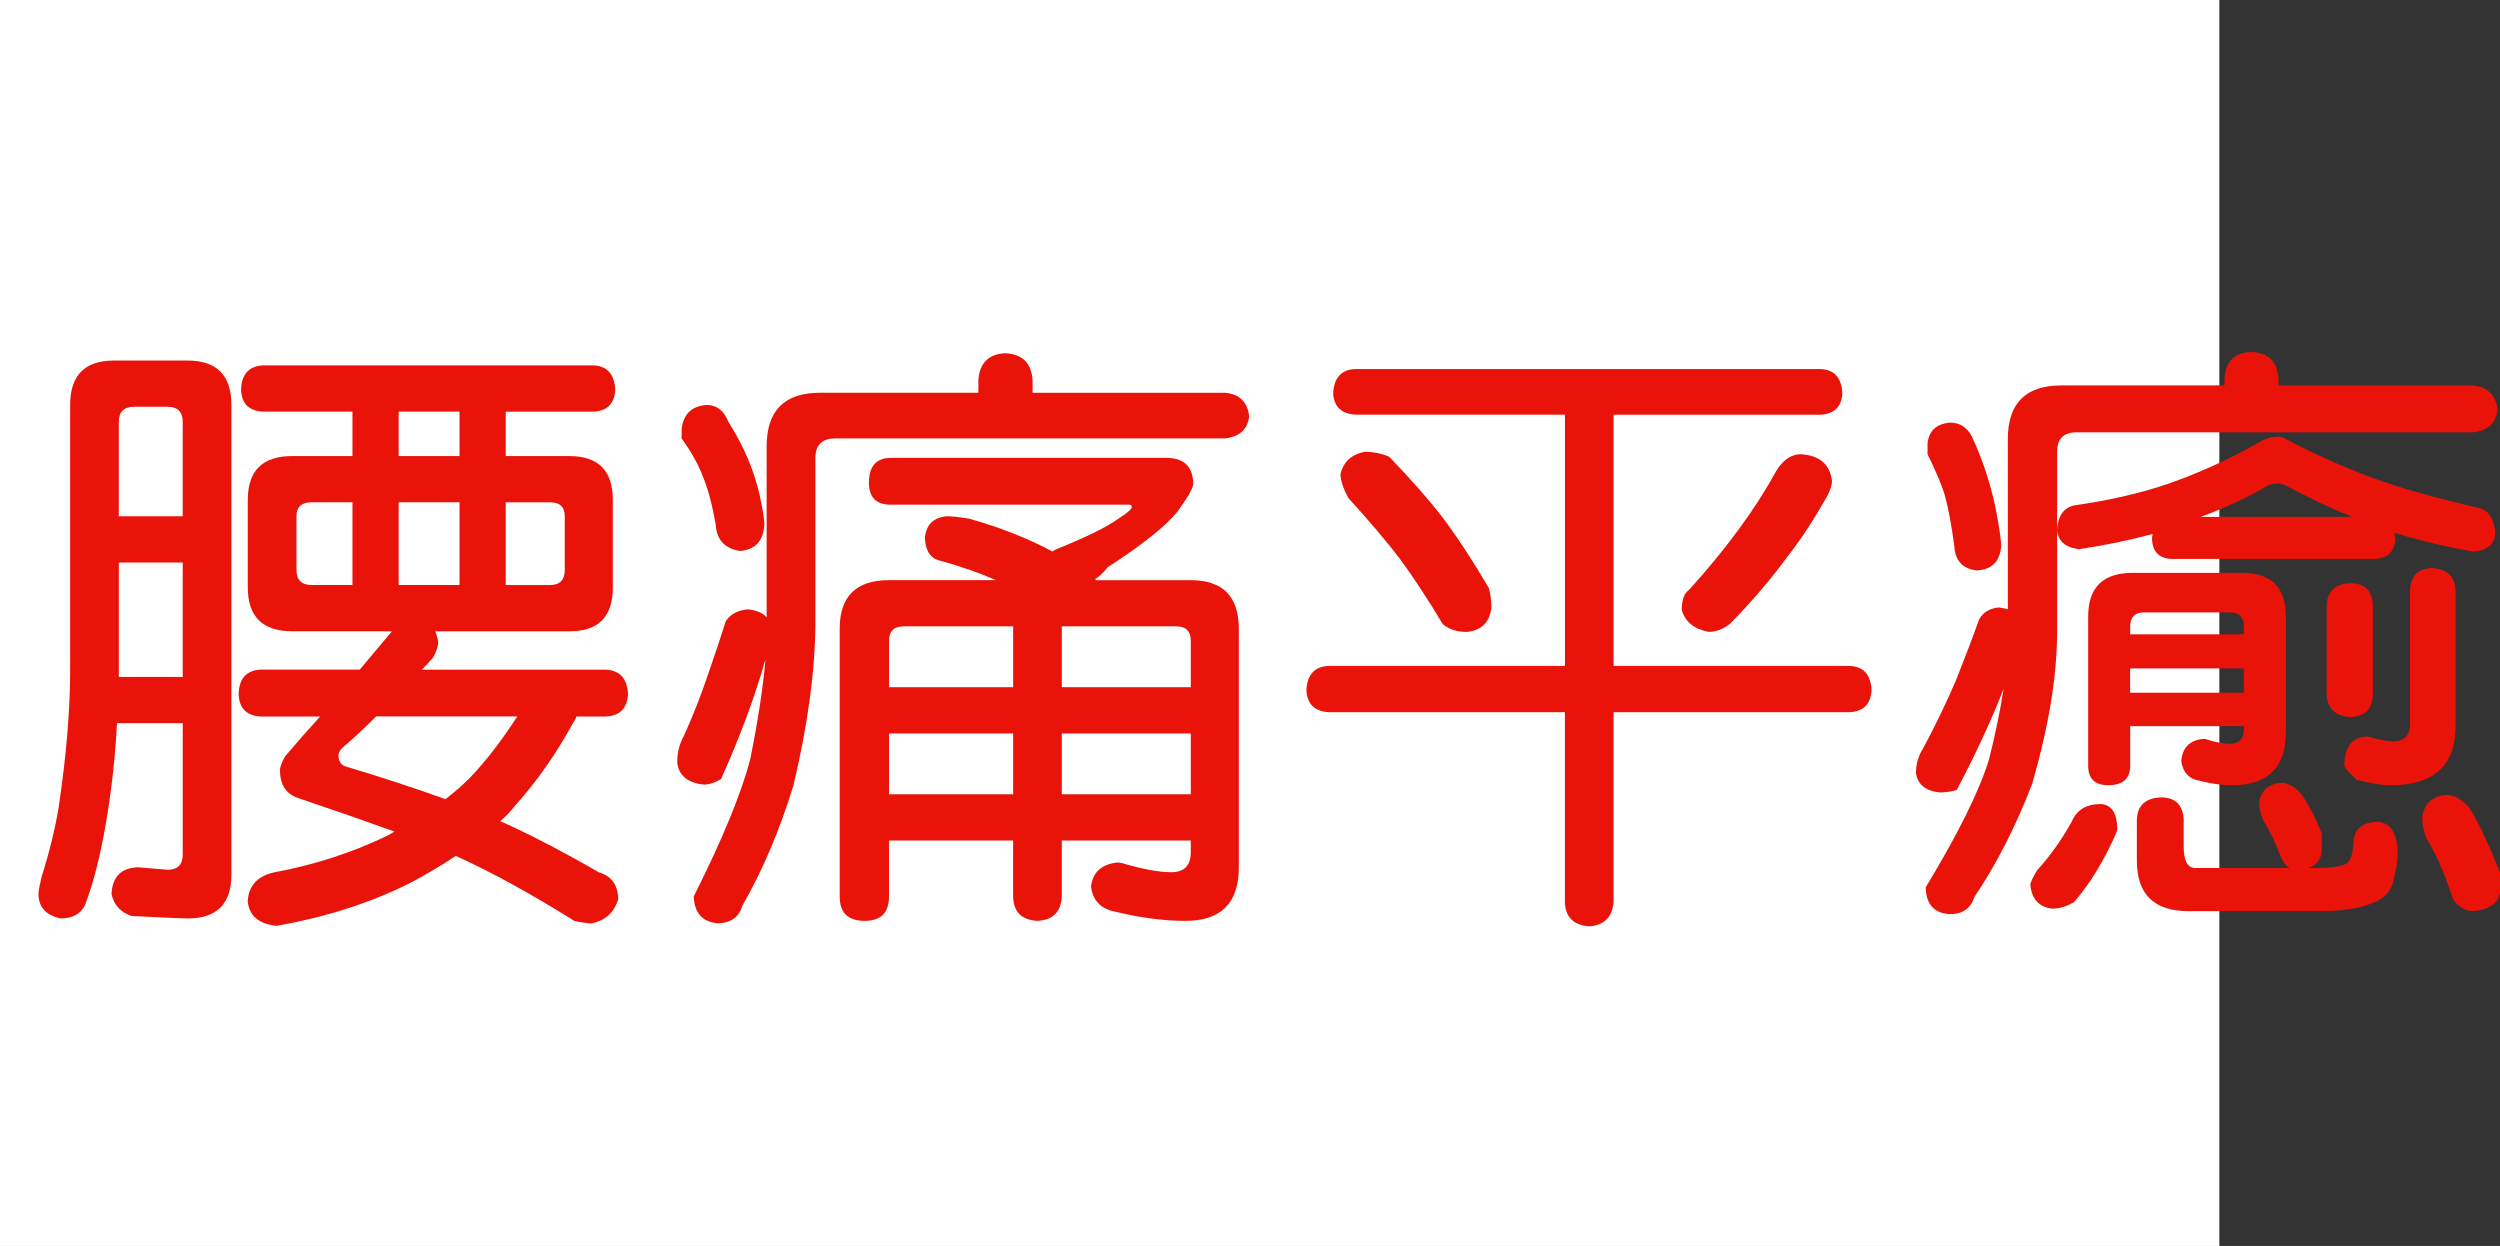 <?xml version="1.0" encoding="utf-8"?>
<!-- Generator: Adobe Illustrator 10.0, SVG Export Plug-In . SVG Version: 3.0.0 Build 76)  -->
<!DOCTYPE svg PUBLIC "-//W3C//DTD SVG 1.0//EN"    "http://www.w3.org/TR/2001/REC-SVG-20010904/DTD/svg10.dtd">
<svg 
	 xmlns:x="http://ns.adobe.com/Extensibility/1.0/" xmlns:i="http://ns.adobe.com/AdobeIllustrator/10.0/" xmlns:graph="http://ns.adobe.com/Graphs/1.0/" i:viewOrigin="0 32" i:rulerOrigin="0 0" i:pageBounds="0 32 320 0"
	 xmlns="http://www.w3.org/2000/svg" xmlns:xlink="http://www.w3.org/1999/xlink" xmlns:a="http://ns.adobe.com/AdobeSVGViewerExtensions/3.0/"
	 width="64.208" height="32" viewBox="0 0 64.208 32" overflow="visible" enable-background="new 0 0 64.208 32"
	 xml:space="preserve">
	<rect x="0" y="0" width="64.208" height="32" fill="#333333" stroke="none"/>
	<g id="レイヤー_1" i:layer="yes" i:editable="no" i:dimmedPercent="50" i:rgbTrio="#4F008000FFFF">
		<path i:knockout="Off" fill="#FFFFFF" d="M57,32H0V0h57V32z"/>
	</g>
	<g id="レイヤー_2" i:layer="yes" i:dimmedPercent="50" i:rgbTrio="#FFFF4F004F00">
		<g i:knockout="Off">
			<path i:knockout="Off" fill="#E91309" d="M2.927,9.26h1.891c0.75,0,1.125,0.38,1.125,1.141v12.063
				c0,0.75-0.375,1.125-1.125,1.125c-0.104,0-0.583-0.021-1.438-0.063c-0.281-0.094-0.453-0.281-0.516-0.563
				c0.021-0.448,0.25-0.678,0.688-0.688c0.021,0,0.271,0.021,0.75,0.063c0.26,0,0.391-0.131,0.391-0.391v-3.375H3.005
				c-0.042,0.803-0.125,1.589-0.25,2.359C2.599,21.9,2.406,22.676,2.177,23.26c-0.115,0.219-0.323,0.328-0.625,0.328
				c-0.375-0.084-0.563-0.292-0.563-0.625c0-0.073,0.026-0.219,0.078-0.438c0.198-0.625,0.344-1.219,0.438-1.781
				c0.198-1.322,0.297-2.505,0.297-3.547V10.4C1.802,9.64,2.177,9.26,2.927,9.26z M3.052,13.26h1.641v-2.422
				c0-0.26-0.13-0.391-0.391-0.391H3.442c-0.261,0-0.391,0.13-0.391,0.391V13.26z M3.052,17.385h1.641v-2.938H3.052v2.75
				C3.052,17.271,3.052,17.333,3.052,17.385z M15.255,9.385c0.344,0.021,0.526,0.229,0.547,0.625
				c-0.021,0.354-0.203,0.542-0.547,0.563h-2.266v1.141h1.641c0.739,0,1.109,0.375,1.109,1.125v2.25c0,0.75-0.37,1.125-1.109,1.125
				h-3.453c0.031,0.073,0.057,0.156,0.078,0.25c0,0.136-0.047,0.281-0.141,0.438c-0.094,0.104-0.188,0.203-0.281,0.297h4.734
				c0.354,0.021,0.542,0.229,0.563,0.625c-0.021,0.365-0.208,0.558-0.563,0.578h-0.766c-0.011,0.053-0.037,0.104-0.078,0.156
				c-0.438,0.803-0.938,1.516-1.5,2.141c-0.115,0.146-0.24,0.276-0.375,0.391c0.729,0.323,1.573,0.761,2.531,1.313
				c0.323,0.094,0.489,0.322,0.5,0.688c-0.104,0.344-0.333,0.552-0.688,0.625c-0.094,0-0.24-0.021-0.438-0.063
				c-1.115-0.698-2.13-1.256-3.047-1.672c-0.354,0.239-0.75,0.474-1.188,0.703c-0.99,0.5-2.125,0.864-3.406,1.094
				c-0.458-0.042-0.708-0.25-0.75-0.625c0.021-0.406,0.25-0.656,0.688-0.75c1.01-0.188,1.963-0.494,2.859-0.922
				c0.083-0.041,0.156-0.083,0.219-0.125c-0.75-0.271-1.573-0.557-2.469-0.859c-0.313-0.104-0.469-0.344-0.469-0.719
				c0-0.072,0.042-0.188,0.125-0.344c0.292-0.344,0.594-0.688,0.906-1.031H6.692C6.328,18.38,6.14,18.188,6.13,17.822
				c0.01-0.396,0.198-0.604,0.563-0.625h2.547c0.271-0.323,0.547-0.651,0.828-0.984H7.505c-0.761,0-1.141-0.375-1.141-1.125v-2.25
				c0-0.75,0.38-1.125,1.141-1.125h1.547v-1.141H6.755c-0.365-0.021-0.552-0.208-0.563-0.563c0.01-0.396,0.198-0.604,0.563-0.625
				H15.255z M9.052,15.025V12.9H8.005c-0.261,0-0.391,0.12-0.391,0.359v1.375c0,0.261,0.13,0.391,0.391,0.391H9.052z M11.442,20.525
				c0.229-0.177,0.438-0.359,0.625-0.547c0.417-0.438,0.823-0.963,1.219-1.578H9.661c-0.292,0.292-0.589,0.568-0.891,0.828
				c-0.052,0.073-0.078,0.125-0.078,0.156c0,0.156,0.057,0.256,0.172,0.297C9.802,19.963,10.661,20.244,11.442,20.525z
				 M11.802,11.713v-1.141h-1.563v1.141H11.802z M11.802,15.025V12.9h-1.563v2.125H11.802z M14.13,15.025
				c0.25,0,0.375-0.13,0.375-0.391V13.26c0-0.239-0.125-0.359-0.375-0.359h-1.141v2.125H14.13z"/>
			<path i:knockout="Off" fill="#E91309" d="M25.817,9.072c0.438,0.021,0.672,0.25,0.703,0.688v0.328h4.938
				c0.375,0.031,0.583,0.234,0.625,0.609c-0.042,0.333-0.25,0.521-0.625,0.563h-10c-0.344,0-0.516,0.167-0.516,0.5v4.188
				c0,1.229-0.188,2.636-0.563,4.219c-0.354,1.156-0.792,2.188-1.313,3.094c-0.083,0.291-0.292,0.442-0.625,0.453
				c-0.396-0.031-0.604-0.261-0.625-0.688c0.739-1.469,1.224-2.646,1.453-3.531c0.198-0.979,0.328-1.833,0.391-2.563
				c-0.271,0.959-0.651,1.984-1.141,3.078c-0.167,0.094-0.313,0.141-0.438,0.141c-0.417-0.041-0.646-0.229-0.688-0.563
				c0-0.26,0.057-0.489,0.172-0.688c0.239-0.531,0.448-1.063,0.625-1.594c0.177-0.51,0.328-0.963,0.453-1.359
				c0.125-0.177,0.313-0.276,0.563-0.297c0.219,0.021,0.38,0.089,0.484,0.203v-4.391c0-0.917,0.458-1.375,1.375-1.375h4.063V9.76
				C25.161,9.322,25.39,9.093,25.817,9.072z M18.146,10.4c0.26,0,0.448,0.146,0.563,0.438c0.385,0.604,0.651,1.224,0.797,1.859
				c0.083,0.375,0.125,0.63,0.125,0.766c-0.021,0.427-0.229,0.656-0.625,0.688c-0.396-0.063-0.604-0.292-0.625-0.688
				c-0.094-0.521-0.203-0.927-0.328-1.219c-0.104-0.292-0.287-0.62-0.547-0.984v-0.234C17.546,10.64,17.76,10.432,18.146,10.4z
				 M22.88,11.76h7.078c0.458,0,0.688,0.229,0.688,0.688c-0.031,0.136-0.162,0.359-0.391,0.672
				c-0.292,0.375-0.896,0.859-1.813,1.453c-0.104,0.136-0.208,0.234-0.313,0.297c0.01,0.011,0.016,0.021,0.016,0.031h2.438
				c0.823,0,1.234,0.417,1.234,1.25v6.125c0,0.916-0.458,1.375-1.375,1.375c-0.583,0-1.224-0.089-1.922-0.266
				c-0.292-0.094-0.458-0.297-0.5-0.609c0.042-0.375,0.271-0.584,0.688-0.625c0.01,0,0.047,0.005,0.109,0.016
				c0.521,0.156,0.942,0.234,1.266,0.234c0.333,0,0.5-0.172,0.5-0.516v-0.297h-3.313v1.438c-0.021,0.396-0.229,0.604-0.625,0.625
				c-0.406-0.021-0.615-0.229-0.625-0.625v-1.438h-3.188v1.438c0,0.416-0.208,0.625-0.625,0.625c-0.427,0-0.641-0.209-0.641-0.625
				V16.15c0-0.833,0.422-1.25,1.266-1.25h2.75c-0.458-0.198-0.938-0.364-1.438-0.5c-0.24-0.052-0.37-0.245-0.391-0.578
				c0.031-0.344,0.219-0.531,0.563-0.563c0.135,0,0.328,0.021,0.578,0.063c0.781,0.219,1.495,0.5,2.141,0.844
				c0.021-0.021,0.042-0.036,0.063-0.047c0.781-0.313,1.323-0.578,1.625-0.797c0.229-0.146,0.344-0.245,0.344-0.297
				c0-0.042-0.021-0.063-0.063-0.063H22.88c-0.375,0-0.563-0.188-0.563-0.563C22.317,11.974,22.505,11.76,22.88,11.76z
				 M22.833,17.65h3.188v-1.563h-2.813c-0.25,0-0.375,0.125-0.375,0.375V17.65z M22.833,20.4h3.188v-1.563h-3.188V20.4z
				 M27.271,17.65h3.313v-1.188c0-0.25-0.125-0.375-0.375-0.375h-2.938V17.65z M27.271,20.4h3.313v-1.563h-3.313V20.4z"/>
			<path i:knockout="Off" fill="#E91309" d="M46.755,9.479c0.354,0.011,0.542,0.219,0.563,0.625
				c-0.021,0.344-0.208,0.526-0.563,0.547h-5.313v6.453h6.063c0.354,0.011,0.542,0.219,0.563,0.625
				c-0.021,0.354-0.208,0.542-0.563,0.563h-6.063v4.875c-0.031,0.385-0.24,0.594-0.625,0.625c-0.406-0.031-0.615-0.24-0.625-0.625
				v-4.875H34.13c-0.365-0.021-0.558-0.208-0.578-0.563c0.021-0.406,0.213-0.614,0.578-0.625h6.063V10.65h-5.375
				c-0.365-0.021-0.558-0.203-0.578-0.547c0.021-0.406,0.213-0.614,0.578-0.625H46.755z M35.052,11.604
				c0.219,0,0.427,0.042,0.625,0.125c0.563,0.583,1.021,1.104,1.375,1.563c0.375,0.5,0.771,1.104,1.188,1.813
				c0.042,0.156,0.063,0.323,0.063,0.5c-0.042,0.375-0.25,0.583-0.625,0.625c-0.261,0-0.469-0.067-0.625-0.203
				c-0.386-0.646-0.755-1.208-1.109-1.688c-0.344-0.448-0.781-0.963-1.313-1.547c-0.136-0.25-0.203-0.458-0.203-0.625
				C34.51,11.854,34.718,11.666,35.052,11.604z M46.255,11.666c0.479,0.031,0.745,0.261,0.797,0.688
				c0,0.094-0.037,0.214-0.109,0.359c-0.344,0.615-0.688,1.141-1.031,1.578c-0.427,0.583-0.922,1.162-1.484,1.734
				c-0.177,0.136-0.359,0.203-0.547,0.203c-0.375-0.073-0.604-0.26-0.688-0.563c0-0.26,0.063-0.432,0.188-0.516
				c0.969-1.073,1.713-2.088,2.234-3.047C45.791,11.812,46.005,11.666,46.255,11.666z"/>
			<path i:knockout="Off" fill="#E91309" d="M57.817,9.041c0.438,0.011,0.672,0.24,0.703,0.688V9.9h5
				c0.375,0.042,0.583,0.25,0.625,0.625c-0.042,0.344-0.25,0.537-0.625,0.578H53.333c-0.333,0-0.5,0.167-0.5,0.5v4.625
				c0,1.125-0.214,2.428-0.641,3.906c-0.417,1.084-0.912,2.052-1.484,2.906c-0.094,0.291-0.302,0.438-0.625,0.438
				c-0.406-0.021-0.615-0.25-0.625-0.688c0.833-1.375,1.375-2.469,1.625-3.281c0.167-0.666,0.292-1.271,0.375-1.813
				c-0.323,0.823-0.724,1.688-1.203,2.594c-0.146,0.042-0.292,0.063-0.438,0.063c-0.365-0.041-0.568-0.208-0.609-0.5
				c0-0.229,0.063-0.442,0.188-0.641c0.313-0.583,0.594-1.166,0.844-1.75c0.239-0.604,0.438-1.125,0.594-1.563
				c0.104-0.177,0.271-0.276,0.5-0.297c0.094,0.011,0.172,0.026,0.234,0.047v-4.375c0-0.917,0.458-1.375,1.375-1.375h4.188V9.729
				C57.161,9.281,57.39,9.052,57.817,9.041z M50.083,10.854c0.25,0,0.438,0.12,0.563,0.359c0.302,0.656,0.516,1.328,0.641,2.016
				c0.073,0.396,0.109,0.662,0.109,0.797c-0.031,0.396-0.24,0.604-0.625,0.625c-0.365-0.042-0.558-0.25-0.578-0.625
				c-0.073-0.552-0.156-0.995-0.25-1.328c-0.094-0.292-0.24-0.635-0.438-1.031V11.4C49.536,11.067,49.729,10.885,50.083,10.854z
				 M53.958,20.65c0.271,0.021,0.411,0.229,0.422,0.625c0,0.021-0.011,0.063-0.031,0.125c-0.313,0.709-0.672,1.297-1.078,1.766
				c-0.188,0.114-0.375,0.172-0.563,0.172c-0.344-0.042-0.531-0.25-0.563-0.625c0.01-0.063,0.067-0.183,0.172-0.359
				c0.333-0.364,0.63-0.781,0.891-1.25C53.333,20.802,53.583,20.65,53.958,20.65z M58.521,11.213c0.063,0,0.146,0.031,0.25,0.094
				c0.688,0.365,1.411,0.688,2.172,0.969c0.646,0.24,1.547,0.495,2.703,0.766c0.26,0.052,0.406,0.261,0.438,0.625
				c0,0.302-0.188,0.469-0.563,0.5c-0.708-0.125-1.386-0.286-2.031-0.484c0.01,0.052,0.021,0.104,0.031,0.156
				c-0.021,0.323-0.193,0.495-0.516,0.516h-5.25c-0.313-0.021-0.474-0.192-0.484-0.516c0-0.042,0.005-0.083,0.016-0.125
				c-0.625,0.167-1.255,0.297-1.891,0.391c-0.354-0.042-0.542-0.208-0.563-0.5c0.021-0.354,0.167-0.563,0.438-0.625
				c0.885-0.125,1.682-0.307,2.391-0.547c0.813-0.281,1.62-0.651,2.422-1.109C58.218,11.25,58.364,11.213,58.521,11.213z
				 M54.771,14.713h2.813c0.75,0,1.125,0.375,1.125,1.125v2.953c0,0.917-0.458,1.375-1.375,1.375c-0.292,0-0.609-0.047-0.953-0.141
				c-0.208-0.072-0.328-0.234-0.359-0.484c0.031-0.344,0.219-0.531,0.563-0.563h0.047c0.26,0.084,0.474,0.125,0.641,0.125
				c0.239,0,0.359-0.13,0.359-0.391V18.65h-2.922v1.016c0,0.334-0.188,0.5-0.563,0.5c-0.344,0-0.516-0.166-0.516-0.5v-3.828
				C53.63,15.088,54.01,14.713,54.771,14.713z M54.708,16.291h2.922v-0.188c0-0.25-0.12-0.375-0.359-0.375h-2.203
				c-0.24,0-0.359,0.125-0.359,0.375V16.291z M54.708,17.791h2.922v-0.625h-2.922V17.791z M55.521,20.479
				c0.354,0.011,0.542,0.198,0.563,0.563v0.688c0,0.375,0.099,0.563,0.297,0.563h2.422c-0.083-0.053-0.156-0.141-0.219-0.266
				c-0.156-0.416-0.302-0.724-0.438-0.922c-0.083-0.188-0.125-0.338-0.125-0.453c0.031-0.333,0.219-0.516,0.563-0.547
				c0.167,0,0.328,0.084,0.484,0.25c0.167,0.198,0.354,0.547,0.563,1.047v0.453c-0.021,0.219-0.136,0.364-0.344,0.438h0.234
				c0.302,0,0.536-0.031,0.703-0.094c0.125-0.041,0.198-0.219,0.219-0.531c0-0.364,0.208-0.552,0.625-0.563
				c0.313,0.021,0.484,0.271,0.516,0.75c0,0.219-0.037,0.463-0.109,0.734c-0.052,0.291-0.234,0.494-0.547,0.609
				c-0.344,0.135-0.792,0.203-1.344,0.203h-3.375c-0.886,0-1.328-0.433-1.328-1.297v-1.063C54.9,20.677,55.114,20.489,55.521,20.479
				z M56.521,13.275h3.891c-0.542-0.219-1.115-0.489-1.719-0.813c-0.073-0.031-0.13-0.047-0.172-0.047
				c-0.073,0-0.162,0.016-0.266,0.047C57.775,12.755,57.197,13.025,56.521,13.275z M60.38,14.979
				c0.364,0.011,0.552,0.198,0.563,0.563v2.297c-0.011,0.365-0.198,0.558-0.563,0.578c-0.396-0.021-0.604-0.213-0.625-0.578v-2.297
				C59.775,15.177,59.984,14.989,60.38,14.979z M62.442,14.588c0.396,0.021,0.604,0.208,0.625,0.563v3.5
				c0,1.011-0.558,1.516-1.672,1.516c-0.229,0-0.521-0.047-0.875-0.141c-0.177-0.166-0.281-0.286-0.313-0.359
				c0.01-0.479,0.198-0.729,0.563-0.75c0.01,0,0.026,0,0.047,0c0.239,0.073,0.453,0.115,0.641,0.125c0.292,0,0.438-0.15,0.438-0.453
				V15.15C61.916,14.796,62.099,14.609,62.442,14.588z M62.833,20.416c0.188,0,0.375,0.1,0.563,0.297
				c0.219,0.323,0.489,0.891,0.813,1.703v0.5c-0.052,0.291-0.281,0.453-0.688,0.484c-0.198,0-0.37-0.1-0.516-0.297
				c-0.229-0.698-0.458-1.219-0.688-1.563c-0.073-0.229-0.109-0.396-0.109-0.5C62.239,20.656,62.447,20.447,62.833,20.416z"/>
		</g>
	</g>
</svg>

